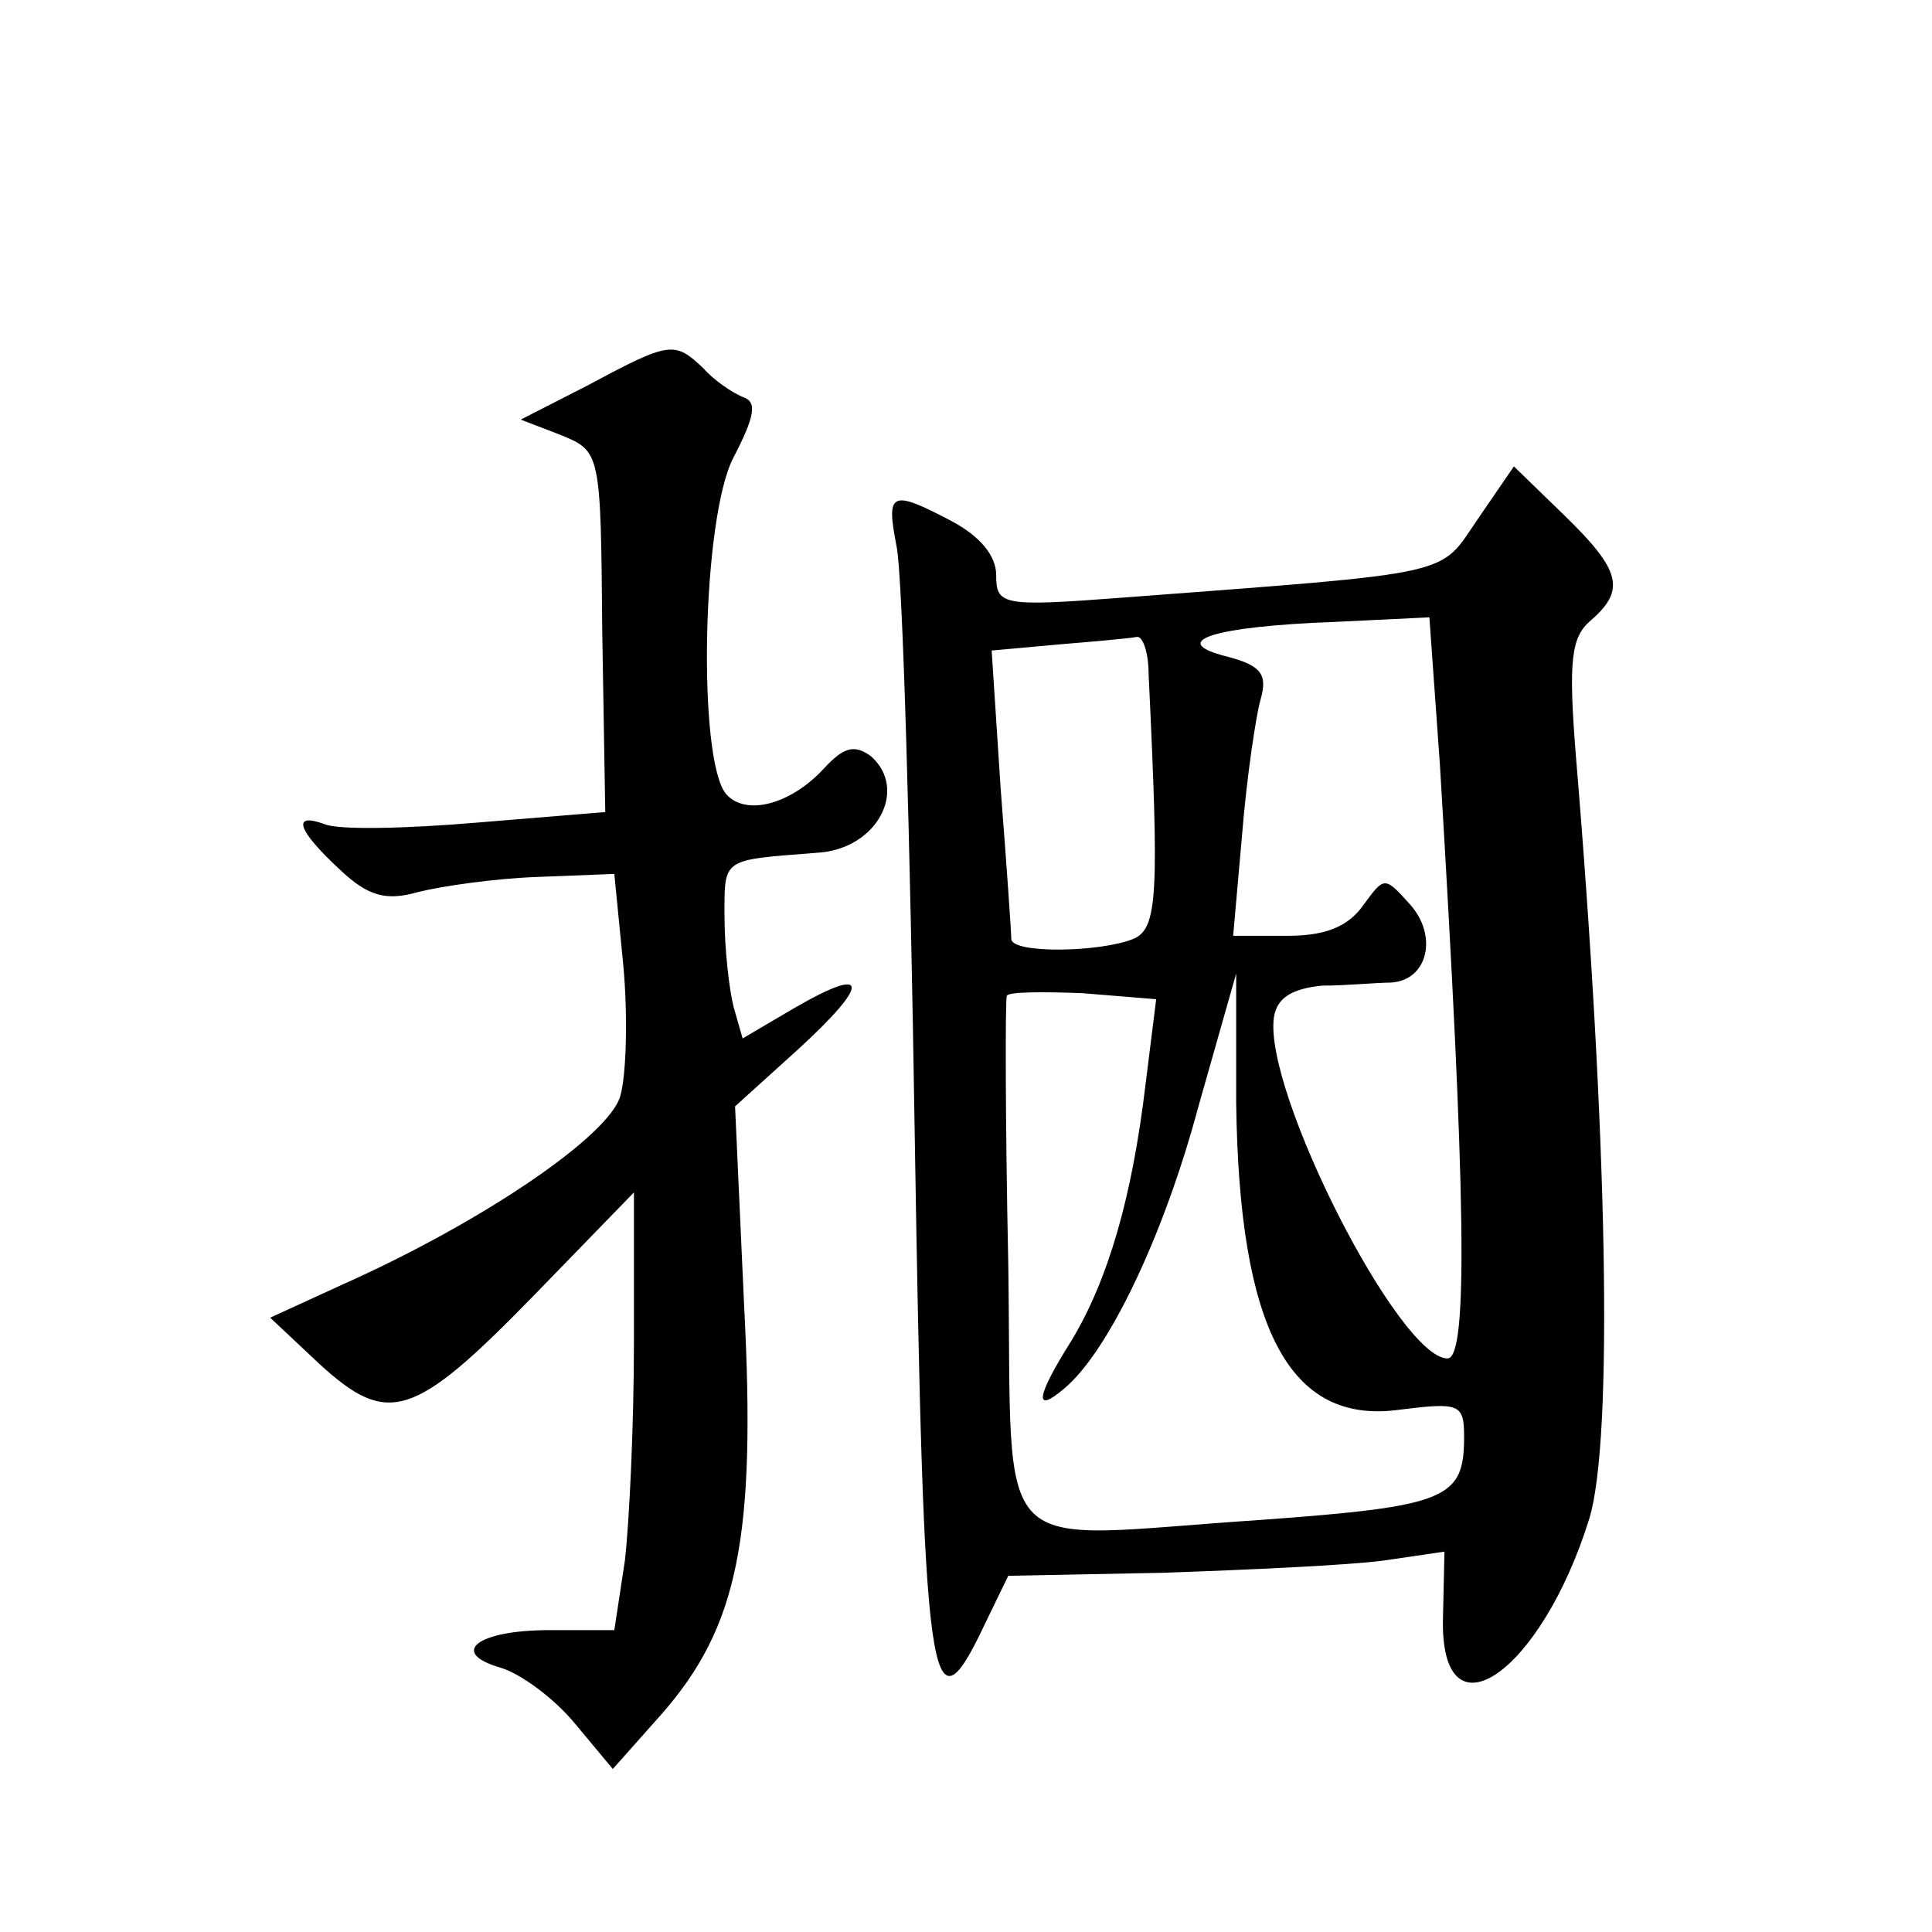 <?xml version="1.0" standalone="no"?>
<!DOCTYPE svg PUBLIC "-//W3C//DTD SVG 20010904//EN"
 "http://www.w3.org/TR/2001/REC-SVG-20010904/DTD/svg10.dtd">
<svg version="1.0" xmlns="http://www.w3.org/2000/svg"
 width="128pt" height="128pt" viewBox="0 0 128 128"
 preserveAspectRatio="xMidYMid meet">
<g transform="translate(0,128) scale(0.1,-0.1)"
fill="#0" stroke="none">
<path d="M390 1025 l-45 -23 26 -10 c27 -11 27 -11 28 -130 l2 -120 -85 -7 c-47
-4 -92 -5 -101 -1 -22 8 -18 -4 10 -30 19 -18 31 -21 52 -15 16 4 51 9 79 10 l51
2 6 -61 c3 -33 2 -72 -2 -86 -7 -26 -90 -83 -184 -125 l-48 -22 33 -31 c45 -41
62 -36 141 45 l67 69 0 -99 c0 -54 -3 -119 -6 -145 l-7 -46 -43 0 c-48 0 -67 -15
-32 -25 13 -4 35 -20 49 -37 l25 -30 32 36 c51 58 63 117 55 271 l-6 132 42 38
c48 44 47 56 -3 27 l-34 -20 -6 21 c-3 12 -6 39 -6 60 0 39 -2 37 61 42 40 2 61
42 36 64 -11 8 -18 6 -31 -8 -22 -24 -52 -32 -65 -17 -19 23 -16 183 5 223 14 27
16 37 6 40 -7 3 -19 11 -26 19 -19 18 -22 18 -76 -11z M979 936 c-26 -38 -12 -35
-236 -52 -79 -6 -83 -5 -83 15 0 13 -11 26 -30 36 -40 21 -43 19 -36 -17 4 -18
9 -193 12 -388 6 -371 10 -403 46 -327 l16 33 103 2 c57 2 122 5 145 8 l41 6 -1
-44 c-2 -83 65 -37 97 66 16 53 12 255 -9 506 -5 63 -3 78 10 89 23 20 20 33 -17
69 l-34 33 -24 -35z m-25 -163 c17 -282 19 -393 5 -393 -32 0 -122 177 -115 226
2 13 12 19 32 21 16 0 36 2 45 2 25 1 32 31 13 52 -17 19 -17 18 -31 -1 -10 -14
-25 -20 -50 -20 l-36 0 6 68 c3 37 9 77 12 88 5 17 1 23 -22 29 -40 10 -10 20 72
23 l62 3 7 -98z m-193 60 c7 -146 6 -168 -10 -175 -22 -9 -81 -10 -81 0 0 4 -3
48 -7 99 l-6 92 44 4 c24 2 47 4 52 5 4 1 8 -10 8 -25z m-2 -271 c-9 -76 -25 -130
-49 -170 -24 -38 -25 -49 -5 -32 29 24 66 101 89 187 l25 88 0 -86 c2 -149 35 -213
108 -203 40 5 43 4 43 -18 0 -41 -11 -46 -135 -55 -182 -12 -164 -32 -167 170 -2
95 -2 174 -1 177 0 3 23 3 50 2 l49 -4 -7 -56z"/>
</g>
</svg>
